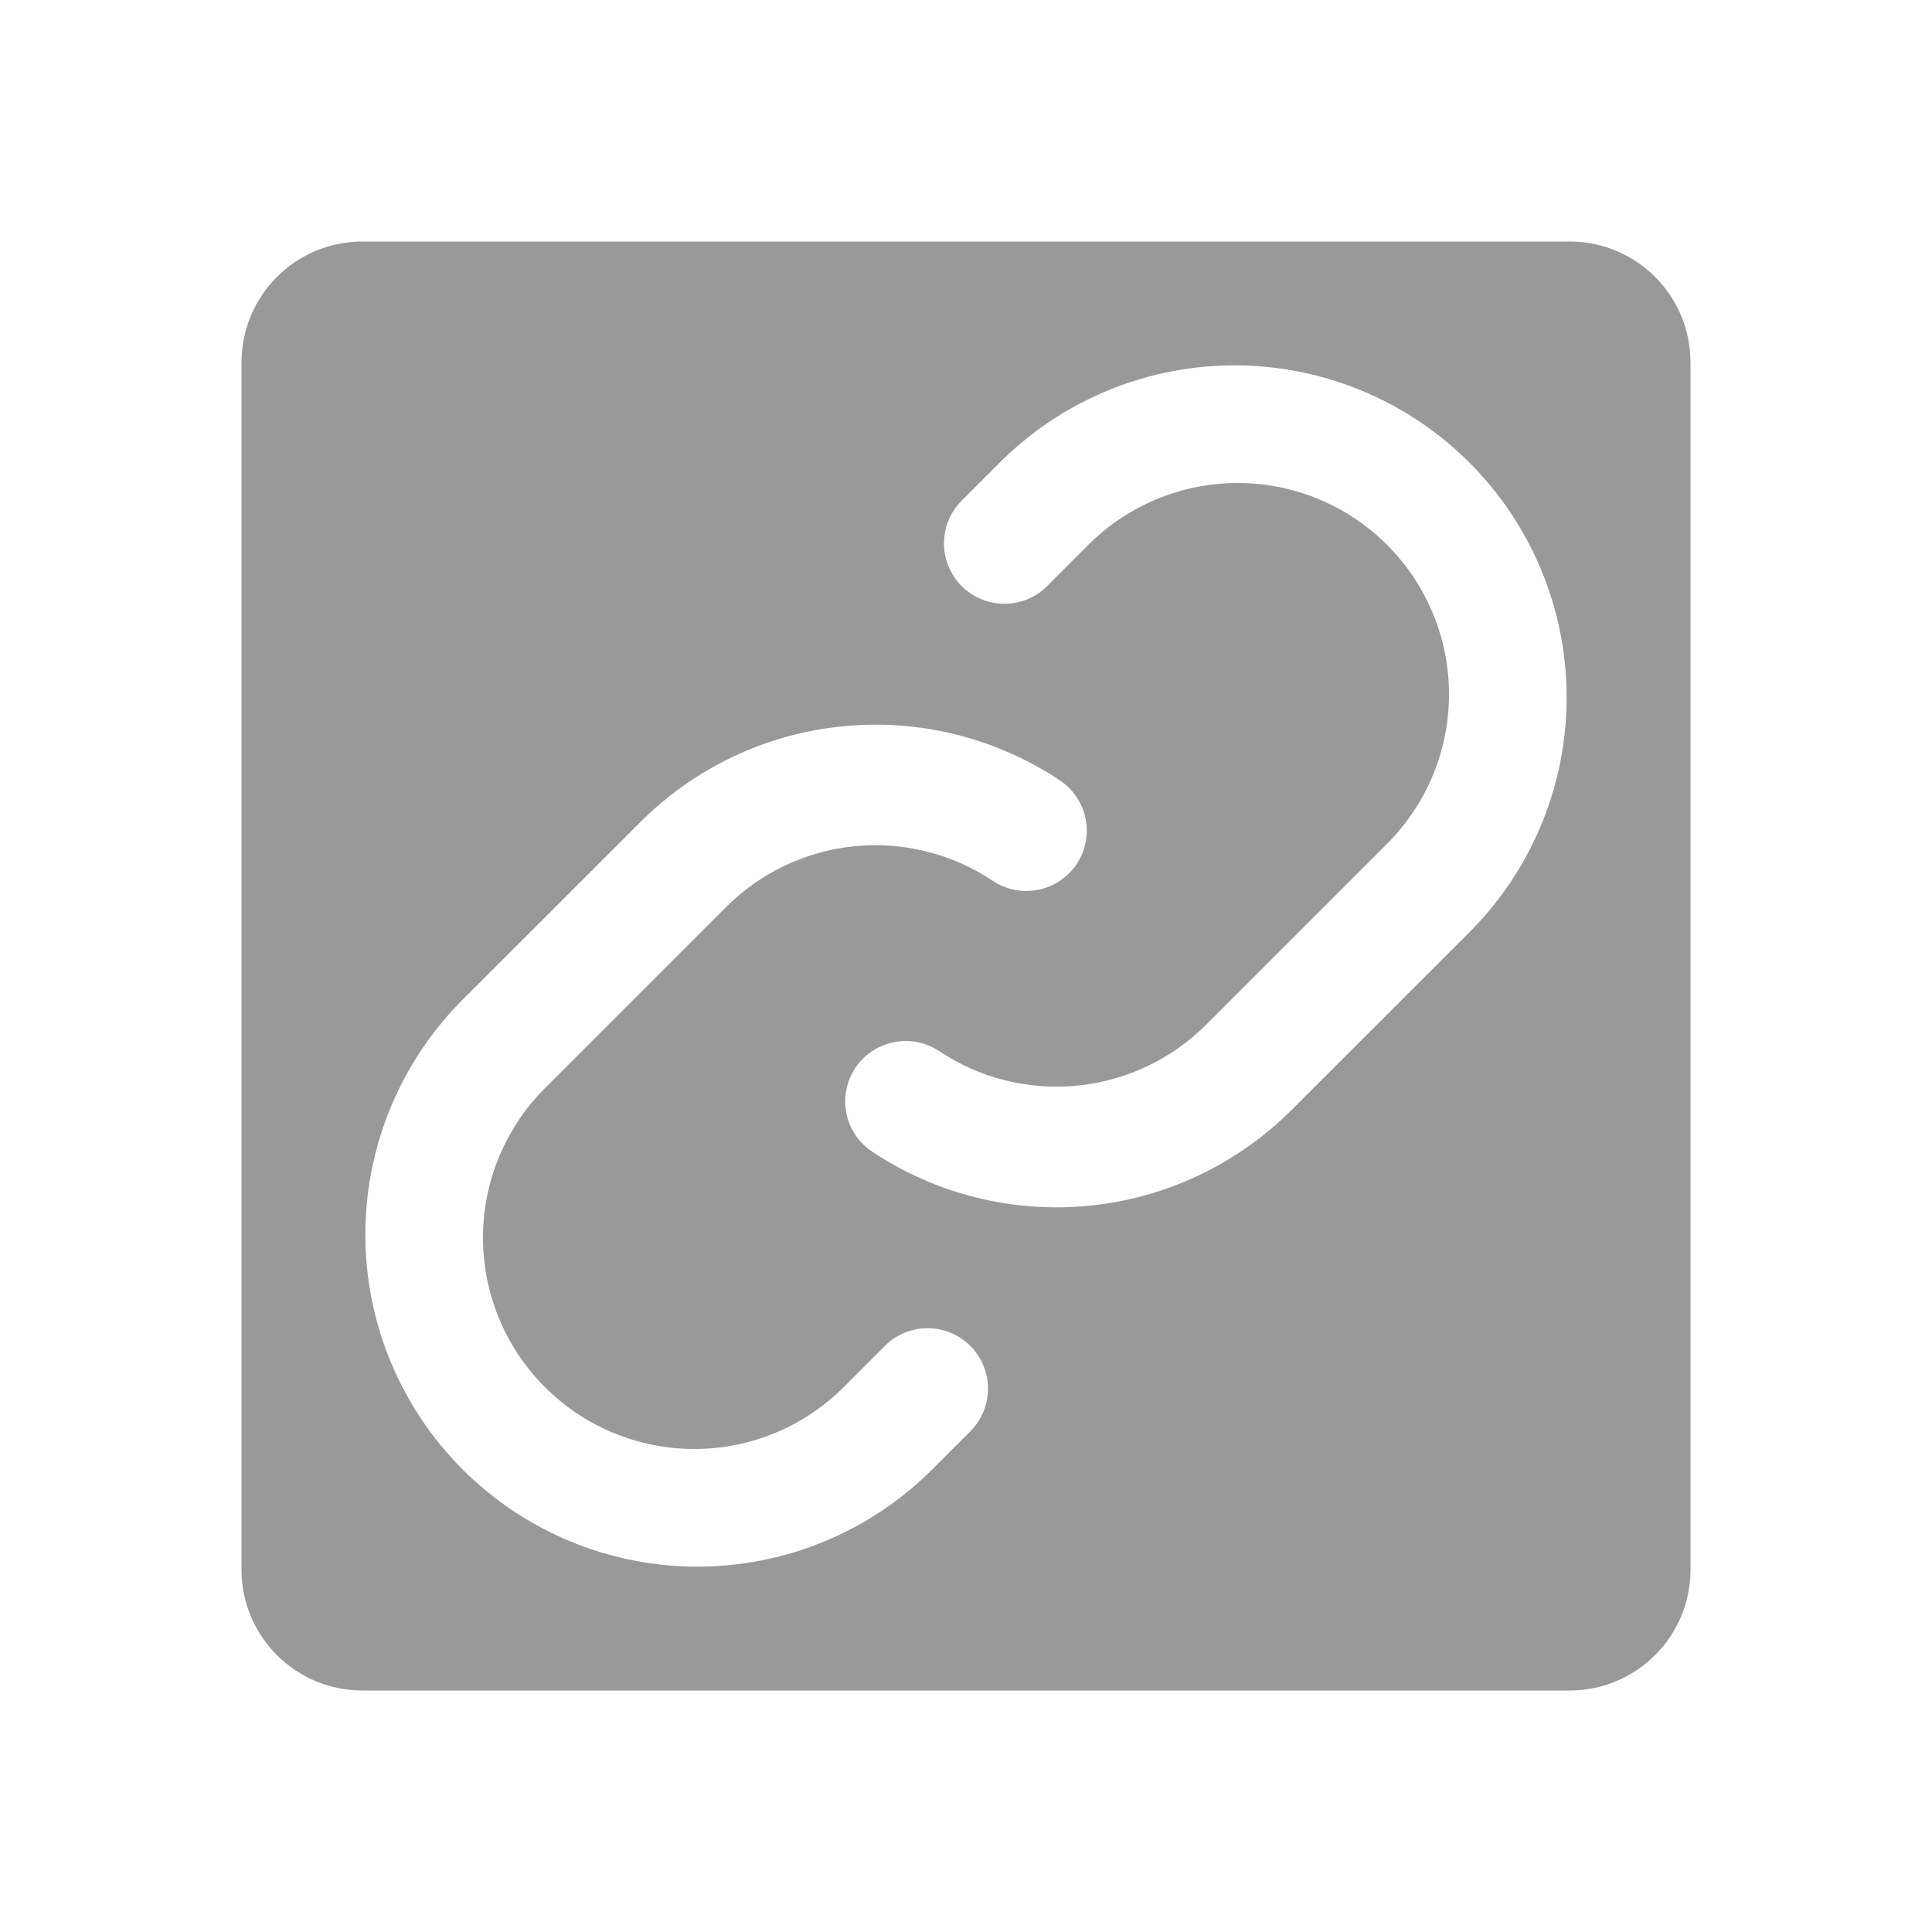 <?xml version="1.0" encoding="UTF-8"?> <svg xmlns="http://www.w3.org/2000/svg" width="25" height="25" viewBox="0 0 25 25" fill="none"><path d="M20.312 3.125H4.688C4.273 3.125 3.876 3.29 3.583 3.583C3.29 3.876 3.125 4.273 3.125 4.688V20.312C3.125 20.727 3.29 21.124 3.583 21.417C3.876 21.71 4.273 21.875 4.688 21.875H20.312C20.727 21.875 21.124 21.71 21.417 21.417C21.71 21.124 21.875 20.727 21.875 20.312V4.688C21.875 4.273 21.71 3.876 21.417 3.583C21.124 3.29 20.727 3.125 20.312 3.125ZM12.556 18.521L12.023 19.054C11.213 19.842 10.126 20.28 8.996 20.272C7.866 20.265 6.785 19.813 5.986 19.014C5.187 18.215 4.735 17.134 4.728 16.004C4.72 14.874 5.158 13.787 5.946 12.977L8.29 10.634C8.994 9.932 9.918 9.495 10.907 9.398C11.896 9.3 12.889 9.548 13.716 10.099C13.888 10.214 14.008 10.393 14.048 10.596C14.088 10.799 14.046 11.01 13.931 11.183C13.815 11.355 13.636 11.474 13.433 11.514C13.23 11.555 13.019 11.513 12.847 11.398C12.321 11.046 11.689 10.888 11.06 10.95C10.43 11.012 9.842 11.291 9.395 11.738L7.051 14.082C6.538 14.595 6.25 15.29 6.25 16.016C6.25 16.375 6.321 16.73 6.458 17.062C6.595 17.394 6.797 17.695 7.051 17.949C7.305 18.203 7.606 18.405 7.938 18.542C8.27 18.679 8.625 18.75 8.984 18.75C9.71 18.75 10.405 18.462 10.918 17.949L11.45 17.416C11.597 17.269 11.796 17.187 12.003 17.187C12.21 17.187 12.409 17.269 12.556 17.416C12.702 17.563 12.785 17.761 12.785 17.969C12.785 18.176 12.702 18.375 12.556 18.521ZM19.054 12.023L16.71 14.366C16.006 15.068 15.082 15.505 14.093 15.602C13.104 15.7 12.111 15.452 11.284 14.901C11.112 14.786 10.992 14.607 10.952 14.404C10.912 14.201 10.954 13.99 11.069 13.817C11.185 13.645 11.364 13.526 11.567 13.486C11.77 13.445 11.981 13.487 12.153 13.602C12.68 13.953 13.311 14.11 13.94 14.048C14.569 13.986 15.158 13.708 15.605 13.262L17.949 10.918C18.462 10.405 18.75 9.71 18.75 8.984C18.75 8.259 18.462 7.564 17.949 7.051C17.436 6.538 16.741 6.25 16.016 6.25C15.29 6.25 14.595 6.538 14.082 7.051L13.55 7.584C13.403 7.731 13.204 7.813 12.997 7.813C12.79 7.813 12.591 7.731 12.444 7.584C12.298 7.437 12.215 7.239 12.215 7.031C12.215 6.824 12.298 6.625 12.444 6.479L12.977 5.946C13.787 5.158 14.874 4.72 16.004 4.728C17.134 4.735 18.215 5.187 19.014 5.986C19.813 6.785 20.265 7.866 20.272 8.996C20.28 10.126 19.842 11.213 19.054 12.023Z" fill="#999999"></path></svg> 